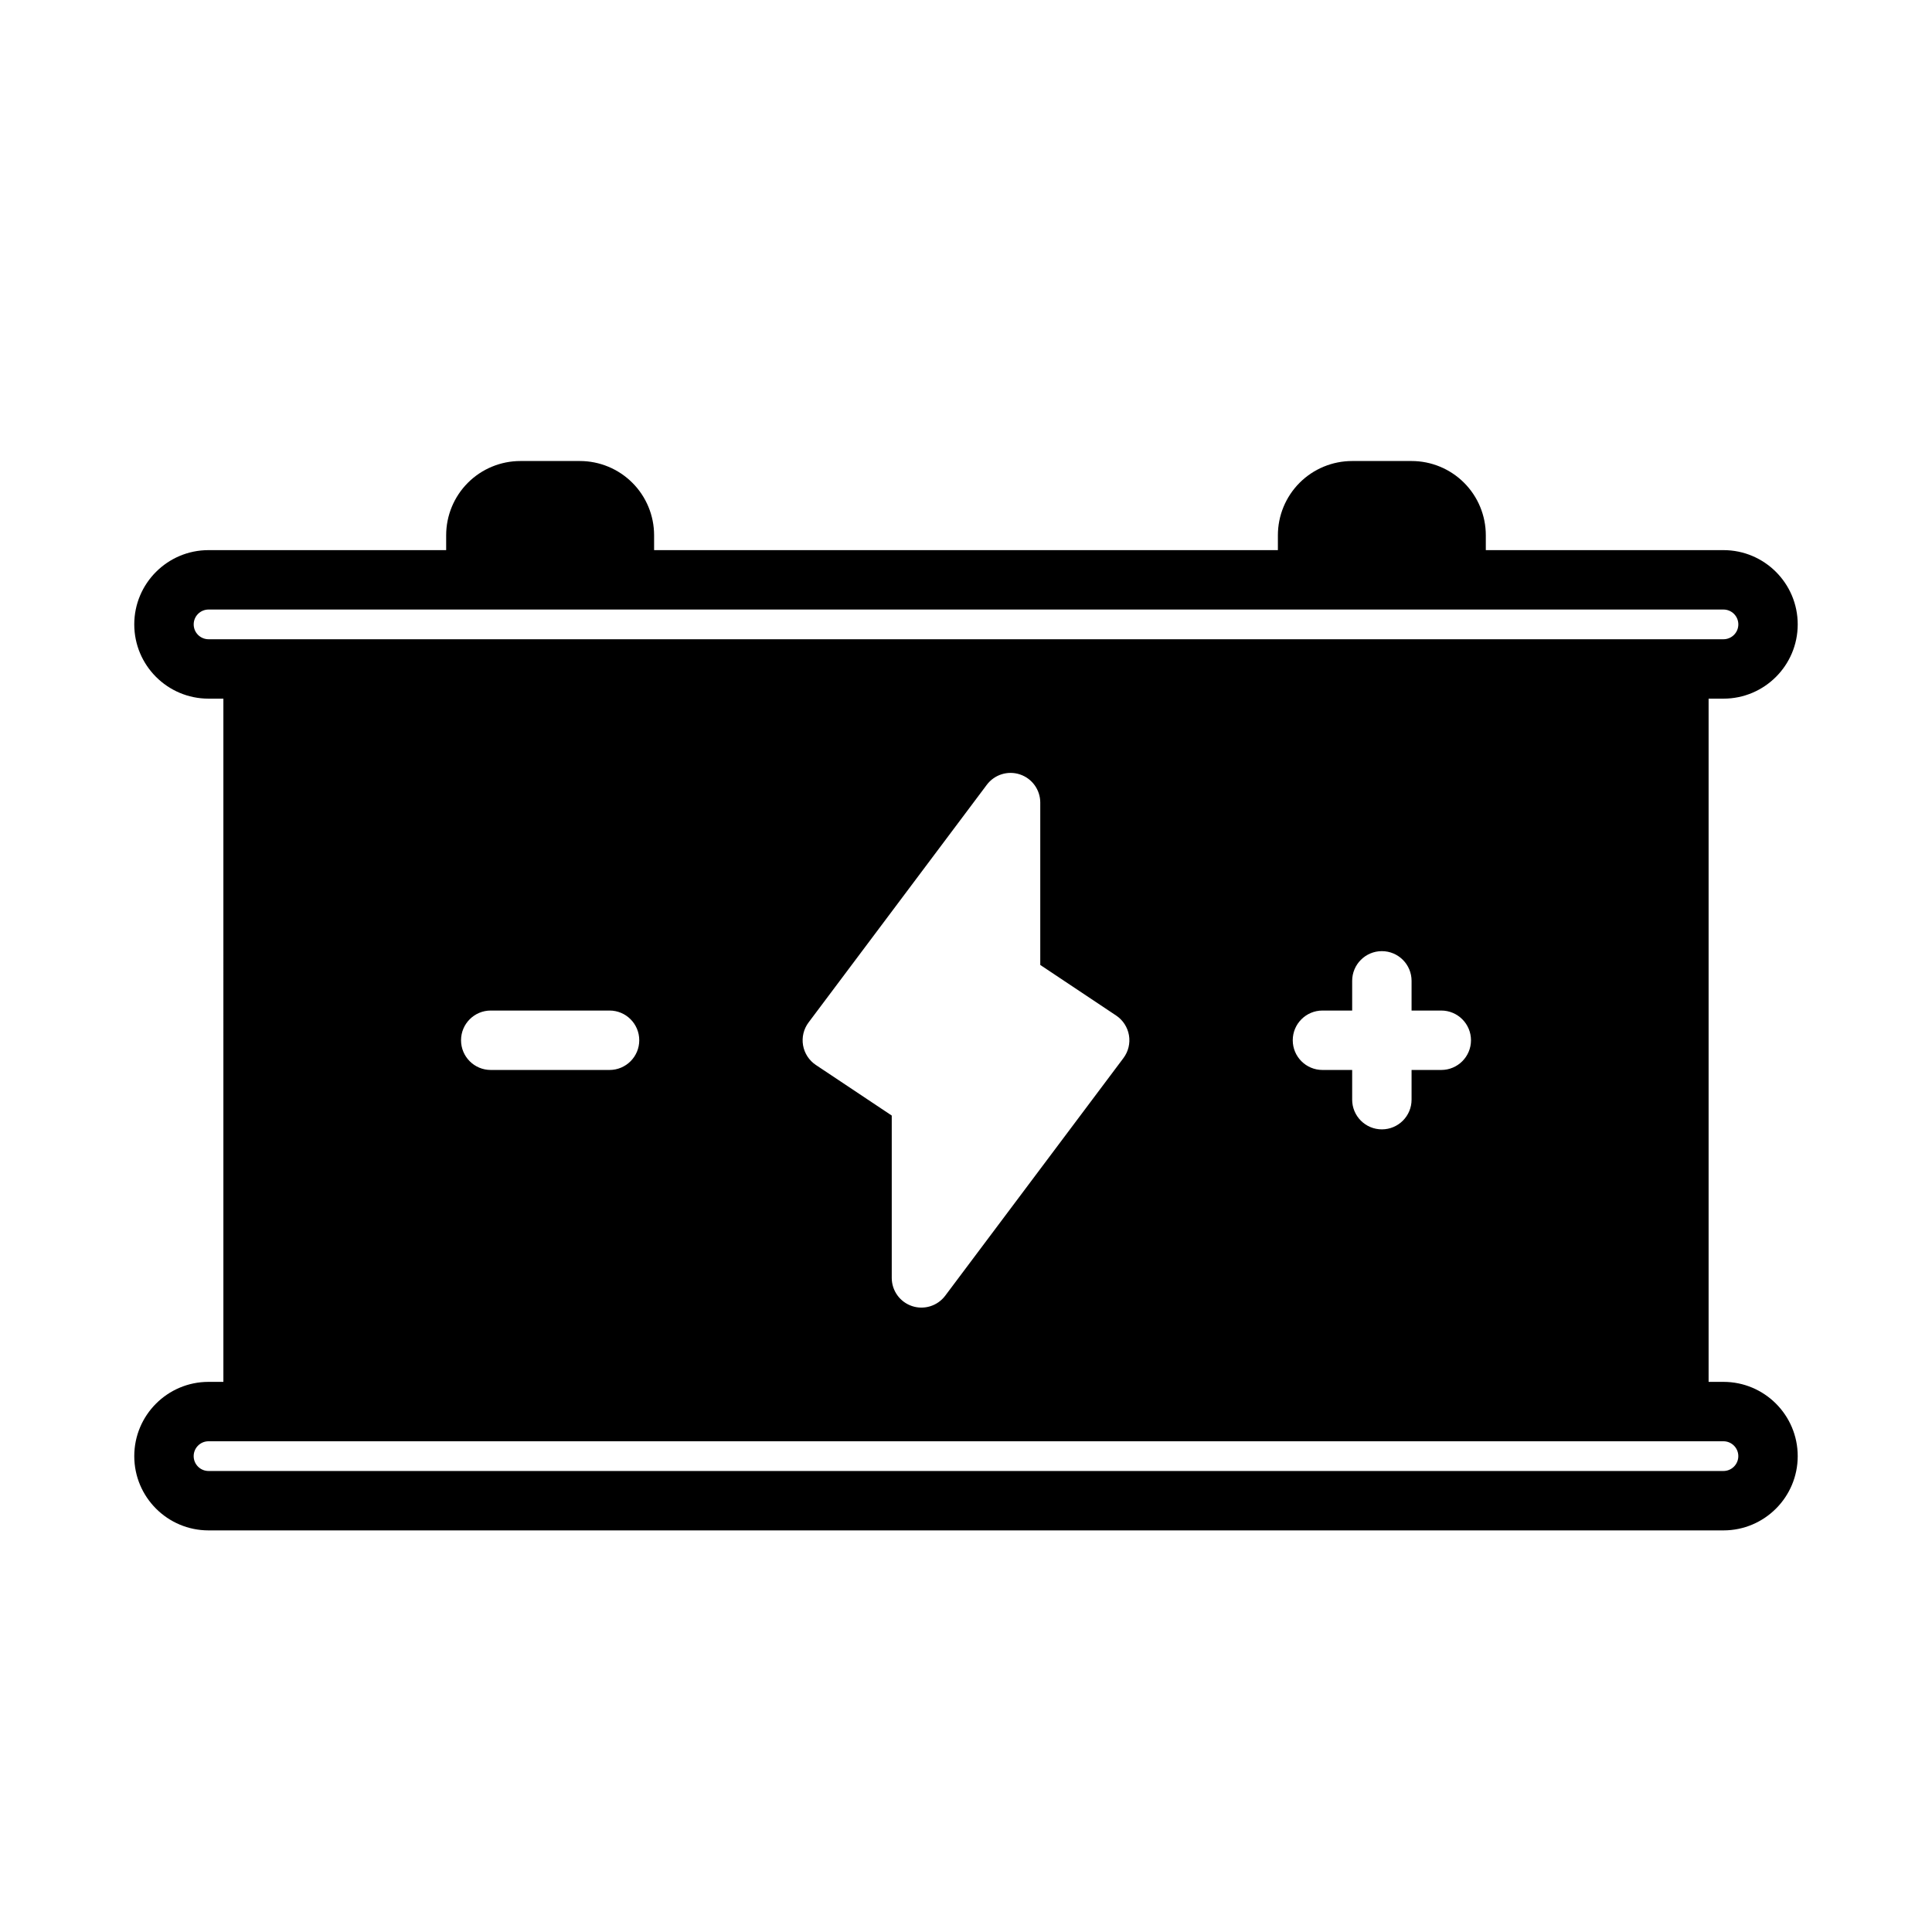 <?xml version="1.0" encoding="UTF-8"?>
<!-- Uploaded to: SVG Repo, www.svgrepo.com, Generator: SVG Repo Mixer Tools -->
<svg fill="#000000" width="800px" height="800px" version="1.1" viewBox="144 144 512 512" xmlns="http://www.w3.org/2000/svg">
 <path d="m203.2 510.21h-3.938c-10.863 0-19.68 8.816-19.68 19.68s8.816 19.68 19.68 19.68h401.47c10.863 0 19.68-8.816 19.68-19.68s-8.816-19.68-19.68-19.68h-3.934v-181.06h3.934c10.863 0 19.68-8.816 19.68-19.68s-8.816-19.68-19.68-19.68h-62.977v-3.934c0-5.219-2.07-10.227-5.762-13.918s-8.699-5.762-13.918-5.762h-15.742c-5.219 0-10.227 2.07-13.918 5.762-3.691 3.691-5.762 8.699-5.762 13.918v3.934h-165.31v-3.934c0-5.219-2.07-10.227-5.766-13.918-3.691-3.691-8.695-5.762-13.914-5.762h-15.746c-5.219 0-10.227 2.07-13.918 5.762s-5.762 8.699-5.762 13.918v3.934h-62.977c-10.863 0-19.68 8.816-19.68 19.68s8.816 19.68 19.68 19.68h3.938zm-3.938 15.742h401.47c2.172 0 3.938 1.766 3.938 3.938s-1.766 3.938-3.938 3.938h-401.47c-2.172 0-3.938-1.766-3.938-3.938s1.766-3.938 3.938-3.938zm220.42-169.25c0-3.387-2.164-6.402-5.387-7.473-3.211-1.07-6.754 0.039-8.785 2.75l-47.23 62.977c-1.301 1.73-1.828 3.918-1.465 6.051 0.371 2.133 1.598 4.023 3.394 5.219l20.113 13.406v43.023c0 3.383 2.164 6.398 5.383 7.469 3.211 1.07 6.754-0.039 8.785-2.746l47.23-62.977c1.301-1.73 1.828-3.922 1.465-6.055-0.371-2.133-1.598-4.023-3.391-5.219l-20.113-13.406v-43.02zm82.656 55.102h-7.875c-4.344 0-7.871 3.527-7.871 7.875 0 4.344 3.527 7.871 7.871 7.871h7.875v7.871c0 4.348 3.527 7.871 7.871 7.871s7.871-3.523 7.871-7.871v-7.871h7.871c4.348 0 7.875-3.527 7.875-7.871 0-4.348-3.527-7.875-7.875-7.875h-7.871v-7.871c0-4.344-3.527-7.871-7.871-7.871s-7.871 3.527-7.871 7.871zm-196.8 0h-31.488c-4.348 0-7.871 3.527-7.871 7.875 0 4.344 3.523 7.871 7.871 7.871h31.488c4.344 0 7.871-3.527 7.871-7.871 0-4.348-3.527-7.875-7.871-7.875zm-106.27-106.27h401.47c2.172 0 3.938 1.762 3.938 3.934 0 2.176-1.766 3.938-3.938 3.938h-401.47c-2.172 0-3.938-1.762-3.938-3.938 0-2.172 1.766-3.934 3.938-3.934z" fill-rule="evenodd"/>
</svg>